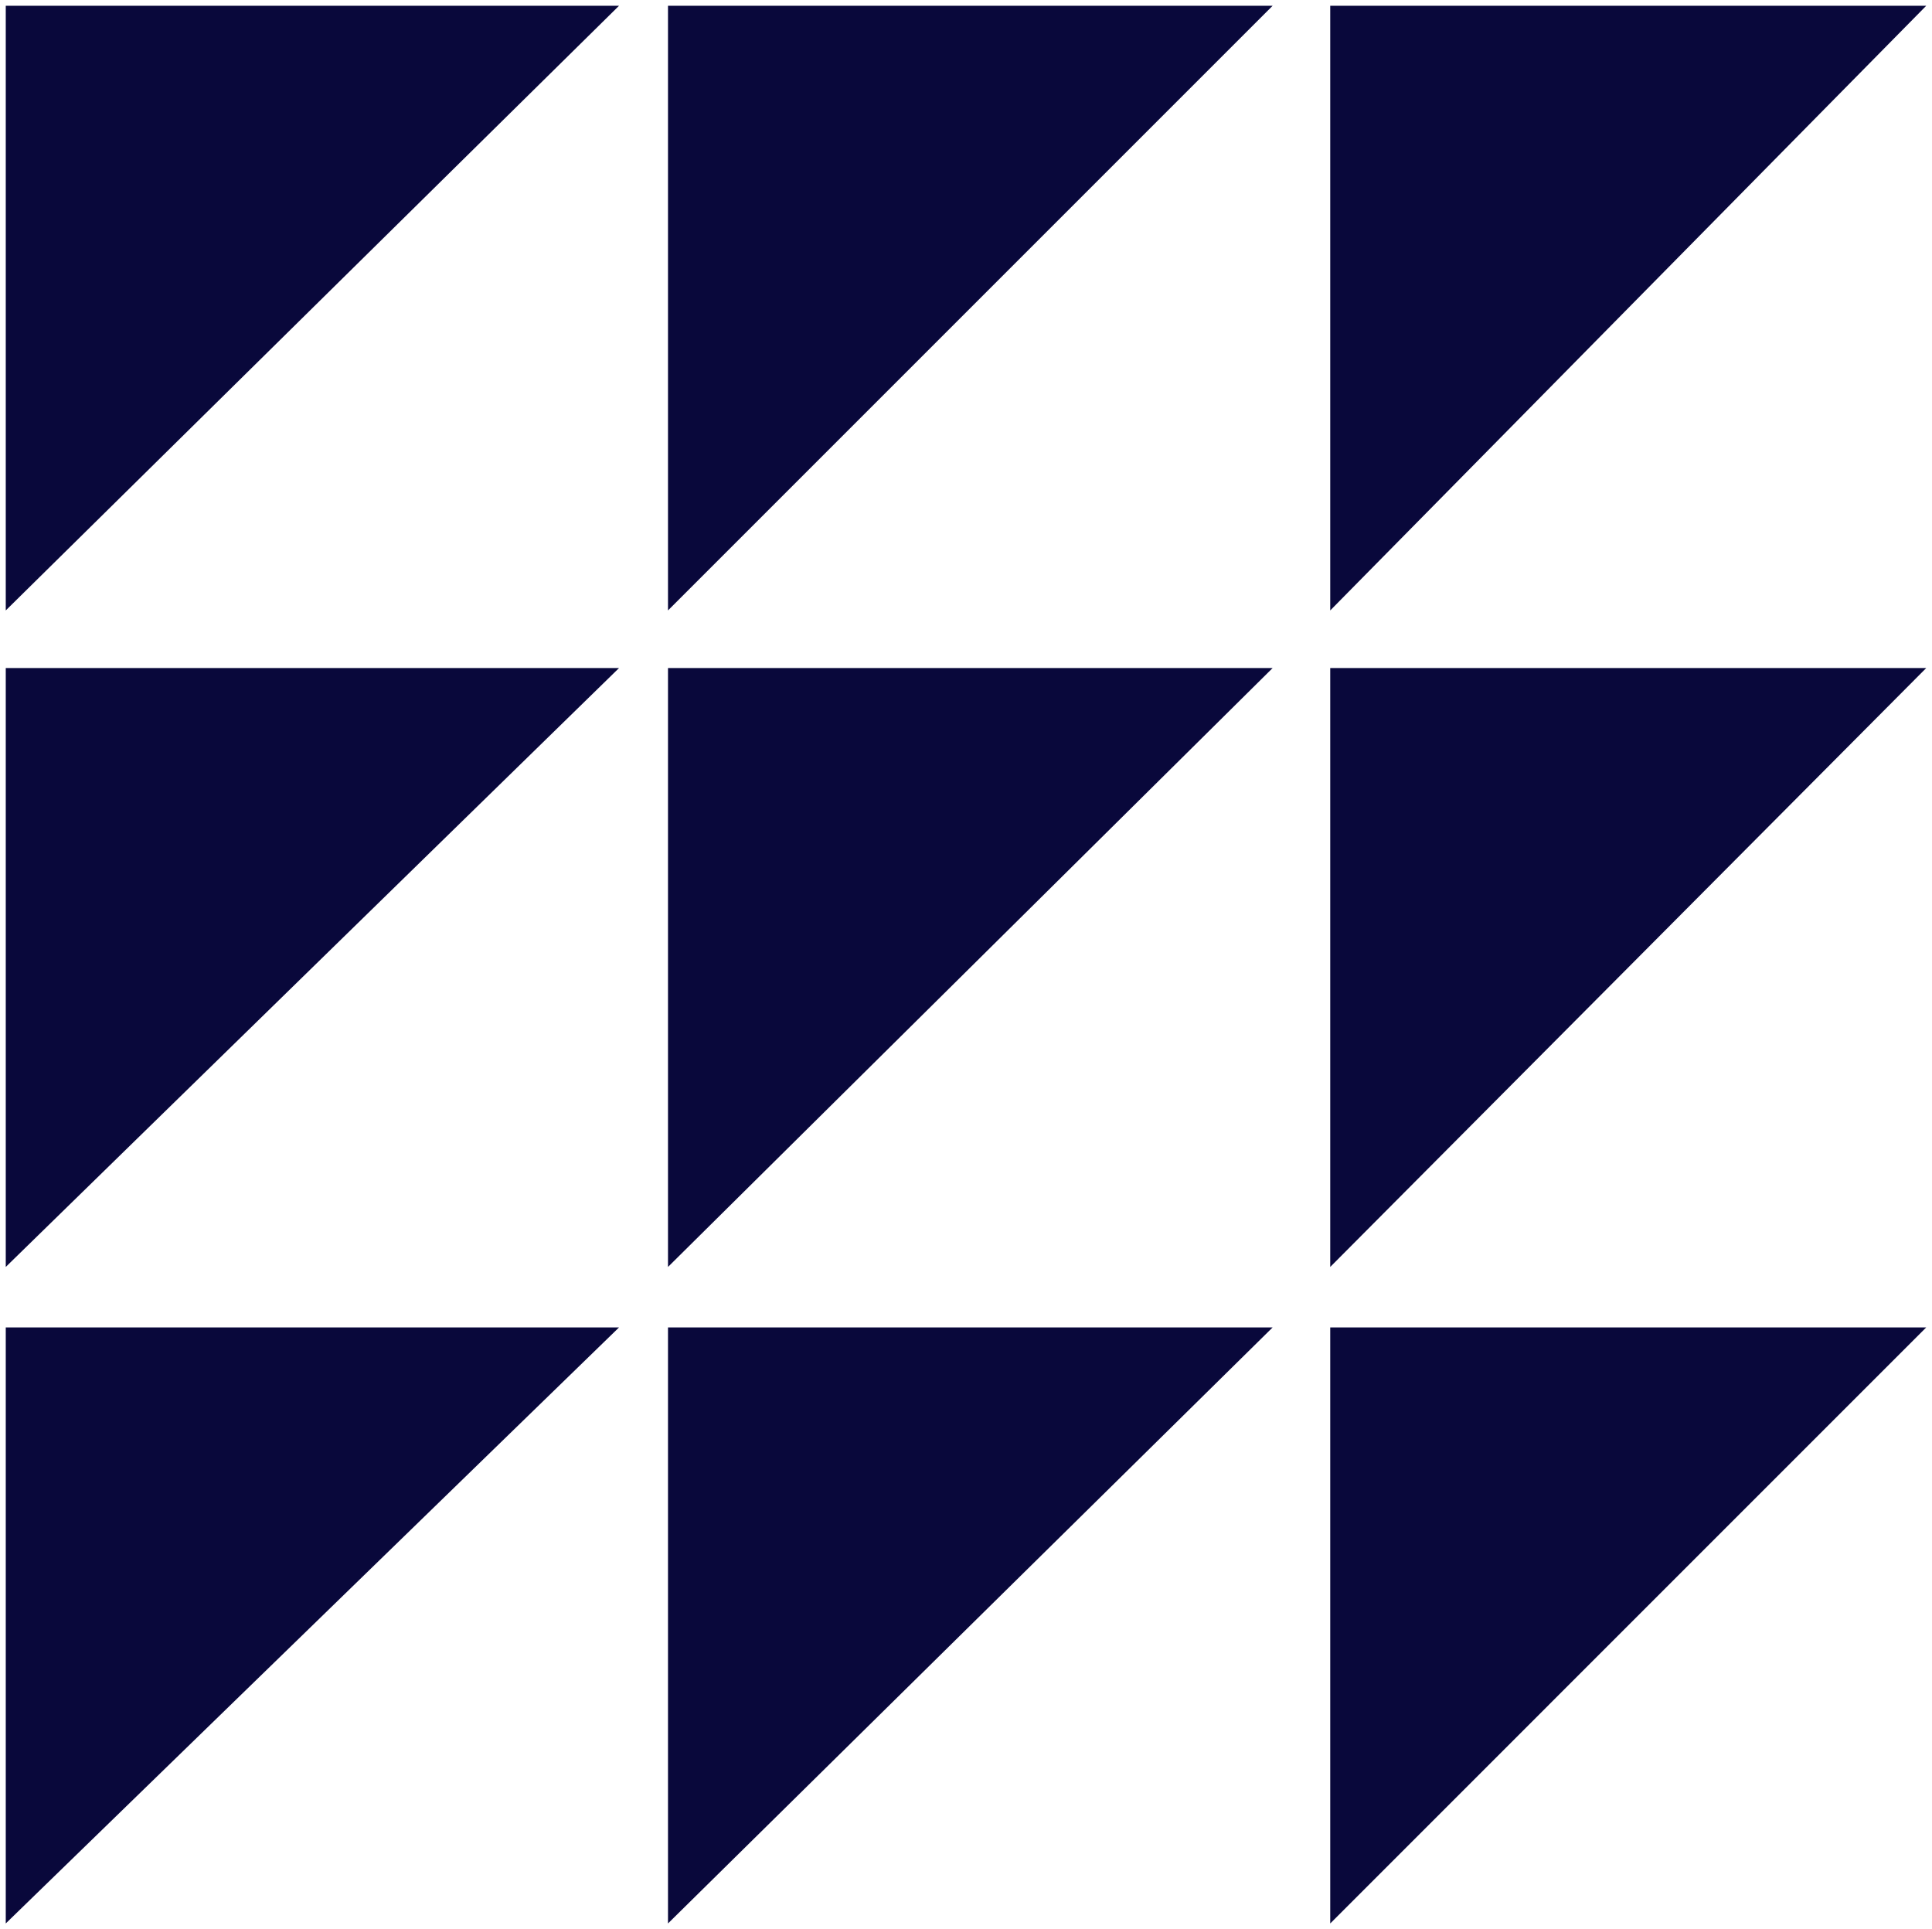 <?xml version="1.0" encoding="utf-8"?>
<!-- Generator: Adobe Illustrator 20.1.0, SVG Export Plug-In . SVG Version: 6.00 Build 0)  -->
<svg version="1.1" id="Layer_1" xmlns="http://www.w3.org/2000/svg" xmlns:xlink="http://www.w3.org/1999/xlink" x="0px" y="0px"
	 viewBox="0 0 67.1 67" style="enable-background:new 0 0 67.1 67;" xml:space="preserve">
<style type="text/css">
	.st0{fill:#09083B;}
</style>
<g>
	<polygon class="st0" points="0.2,21.2 21.5,0.2 0.2,0.2 	"/>
	<polygon class="st0" points="23.2,21.2 44.2,0.2 23.2,0.2 	"/>
	<polygon class="st0" points="46.2,0.2 46.2,21.2 66.9,0.2 	"/>
	<polygon class="st0" points="0.2,44 21.5,23.2 0.2,23.2 	"/>
	<polygon class="st0" points="23.2,44 44.2,23.2 23.2,23.2 	"/>
	<polygon class="st0" points="46.2,44 66.9,23.2 46.2,23.2 	"/>
	<polygon class="st0" points="0.2,66.8 21.5,46.1 0.2,46.1 	"/>
	<polygon class="st0" points="23.2,66.8 44.2,46.1 23.2,46.1 	"/>
	<polygon class="st0" points="46.2,66.8 66.9,46.1 46.2,46.1 	"/>
</g>
</svg>
